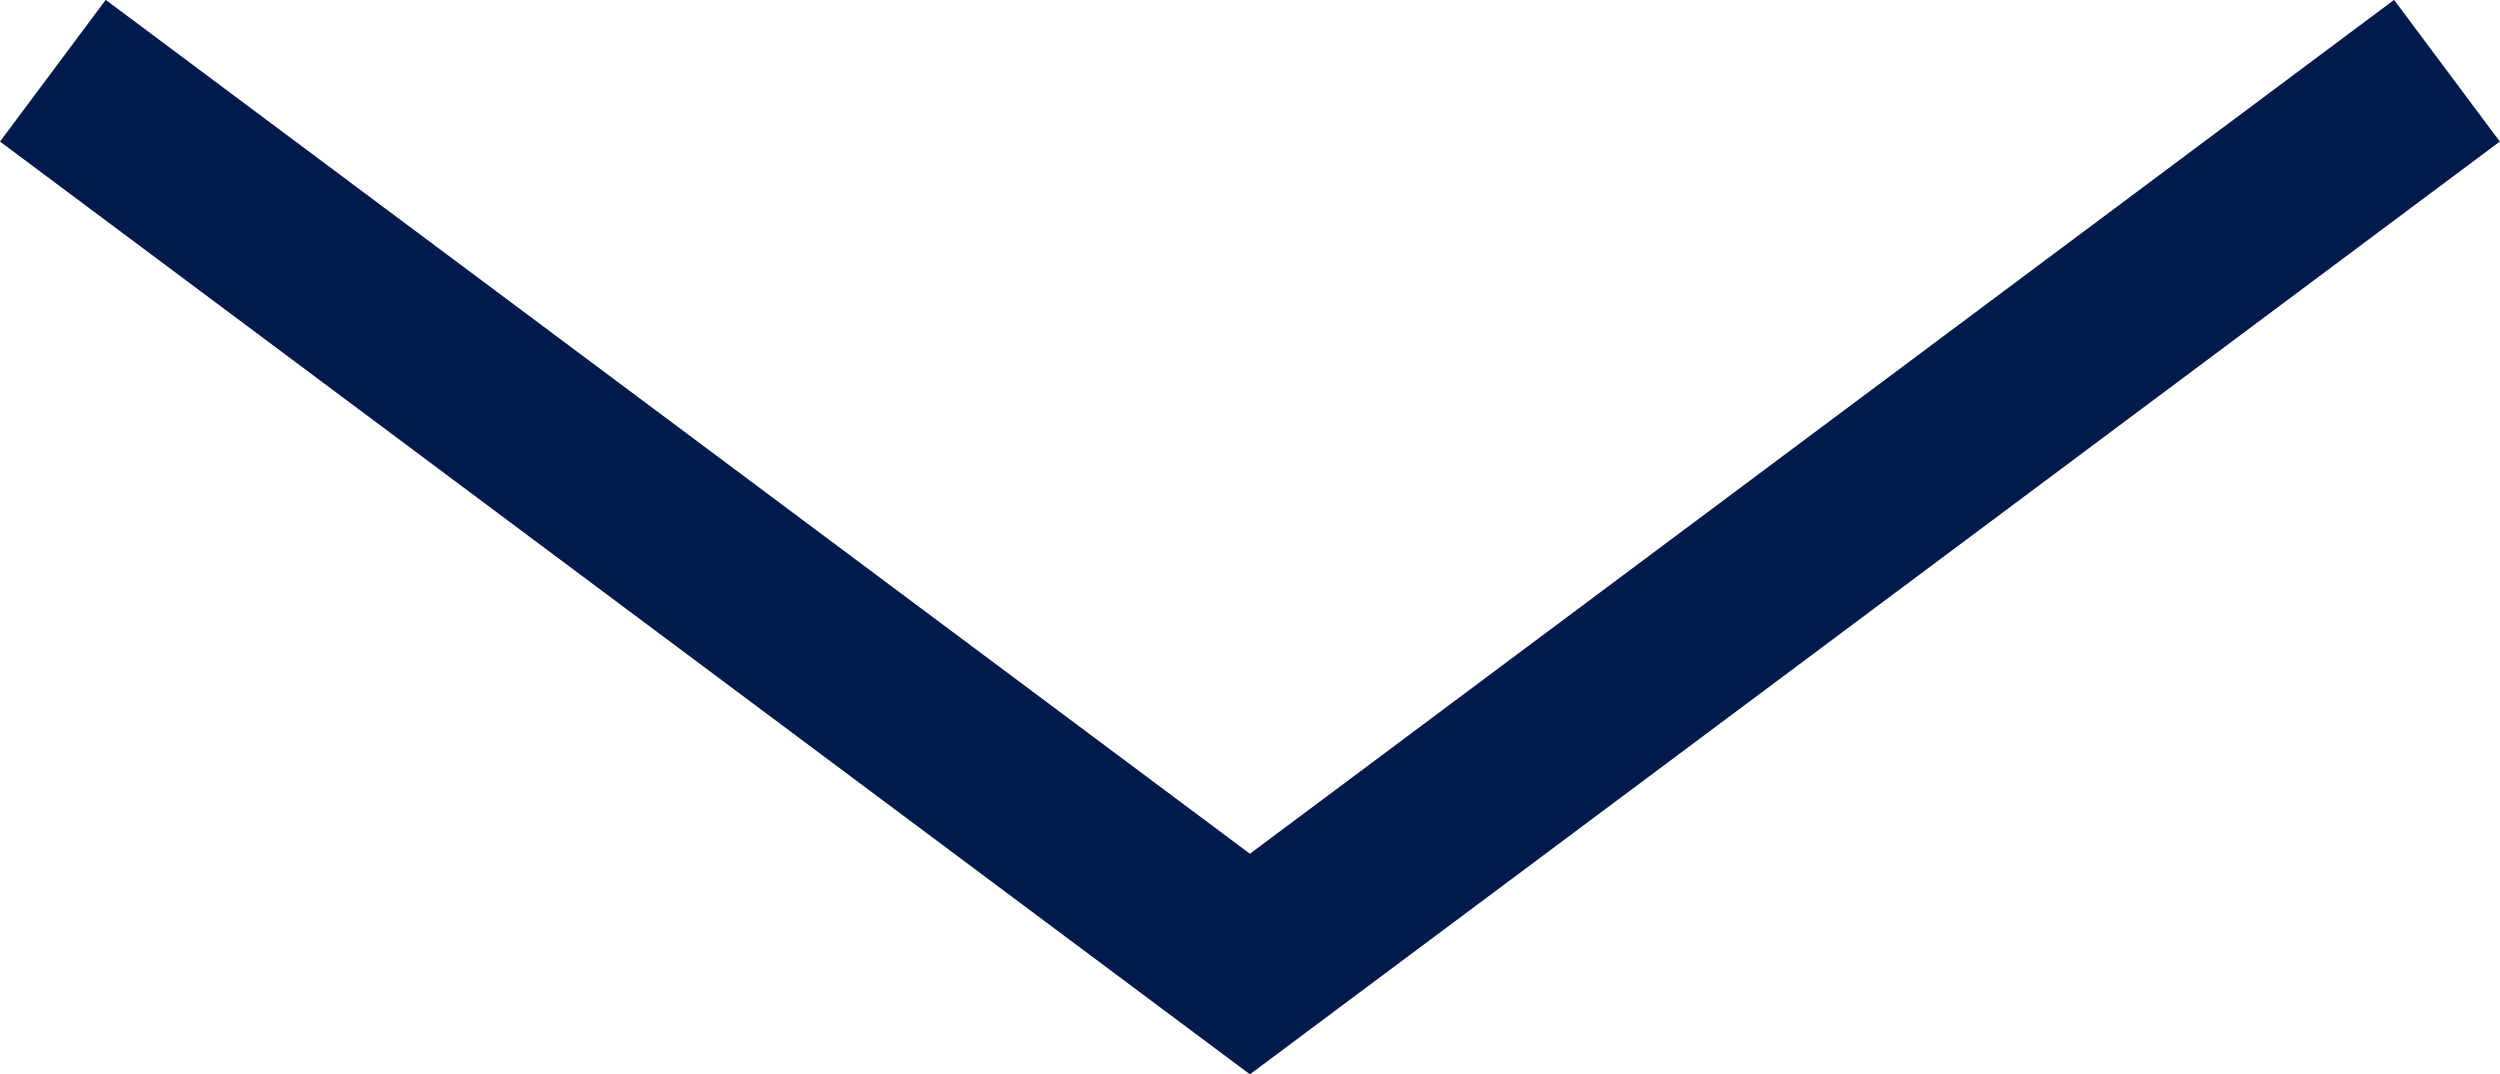 <svg xmlns="http://www.w3.org/2000/svg" width="14.141" height="6.076" viewBox="0 0 14.141 6.076"><path d="M-11543.445-20862.85l6.771,5.053,6.771-5.053" transform="translate(11543.744 20863.25)" fill="none" stroke="#001a4c" stroke-width="1"/></svg>